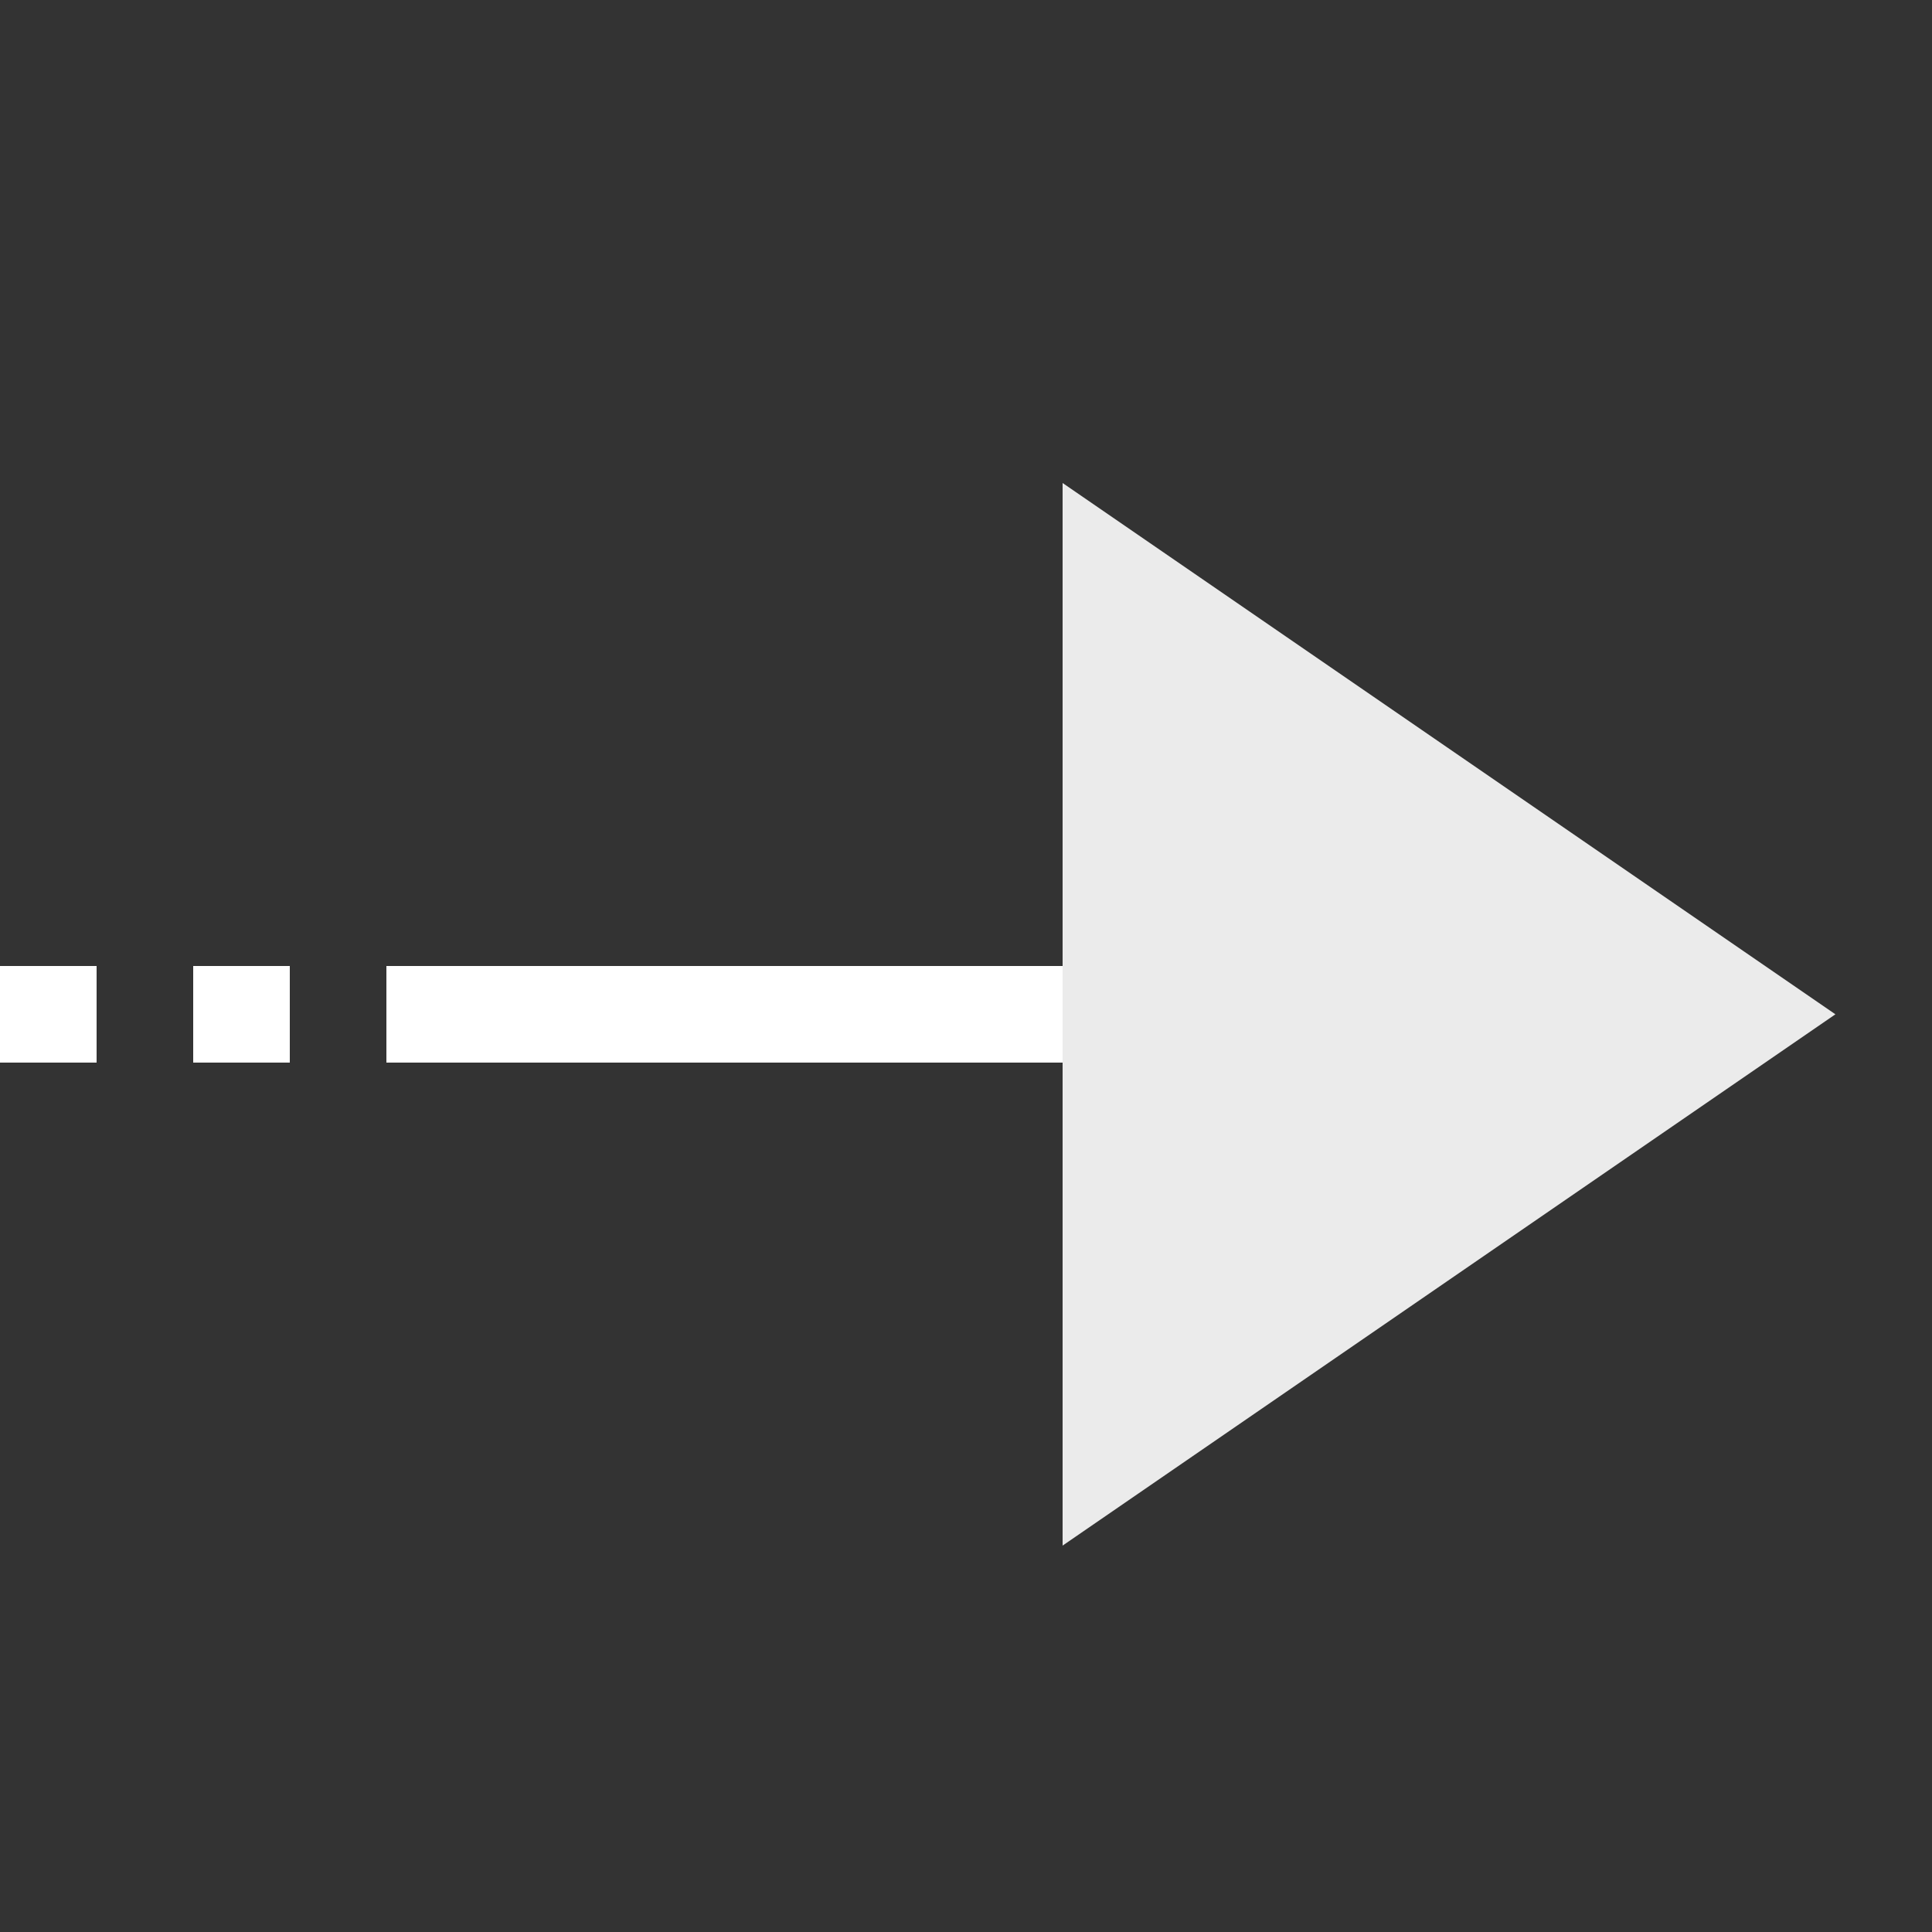 <svg width="20" height="20" viewBox="0 0 20 20" fill="none" xmlns="http://www.w3.org/2000/svg">
<rect x="0" y="0" width="20" height="20" fill="#333333" stroke="none"/>
<g id="caret-right-small">
<path id="right" d="M11 5L11 16L19 10.5L11 5Z" fill="white" fill-opacity="0.9"/>
<rect id="Rectangle 2630" x="4" y="10" width="7" height="1" fill="white"/>
<rect id="Rectangle 2628" y="10" width="1" height="1" fill="white"/>
<rect id="Rectangle 2629" x="2" y="10" width="1" height="1" fill="white"/>
</g>
</svg>
